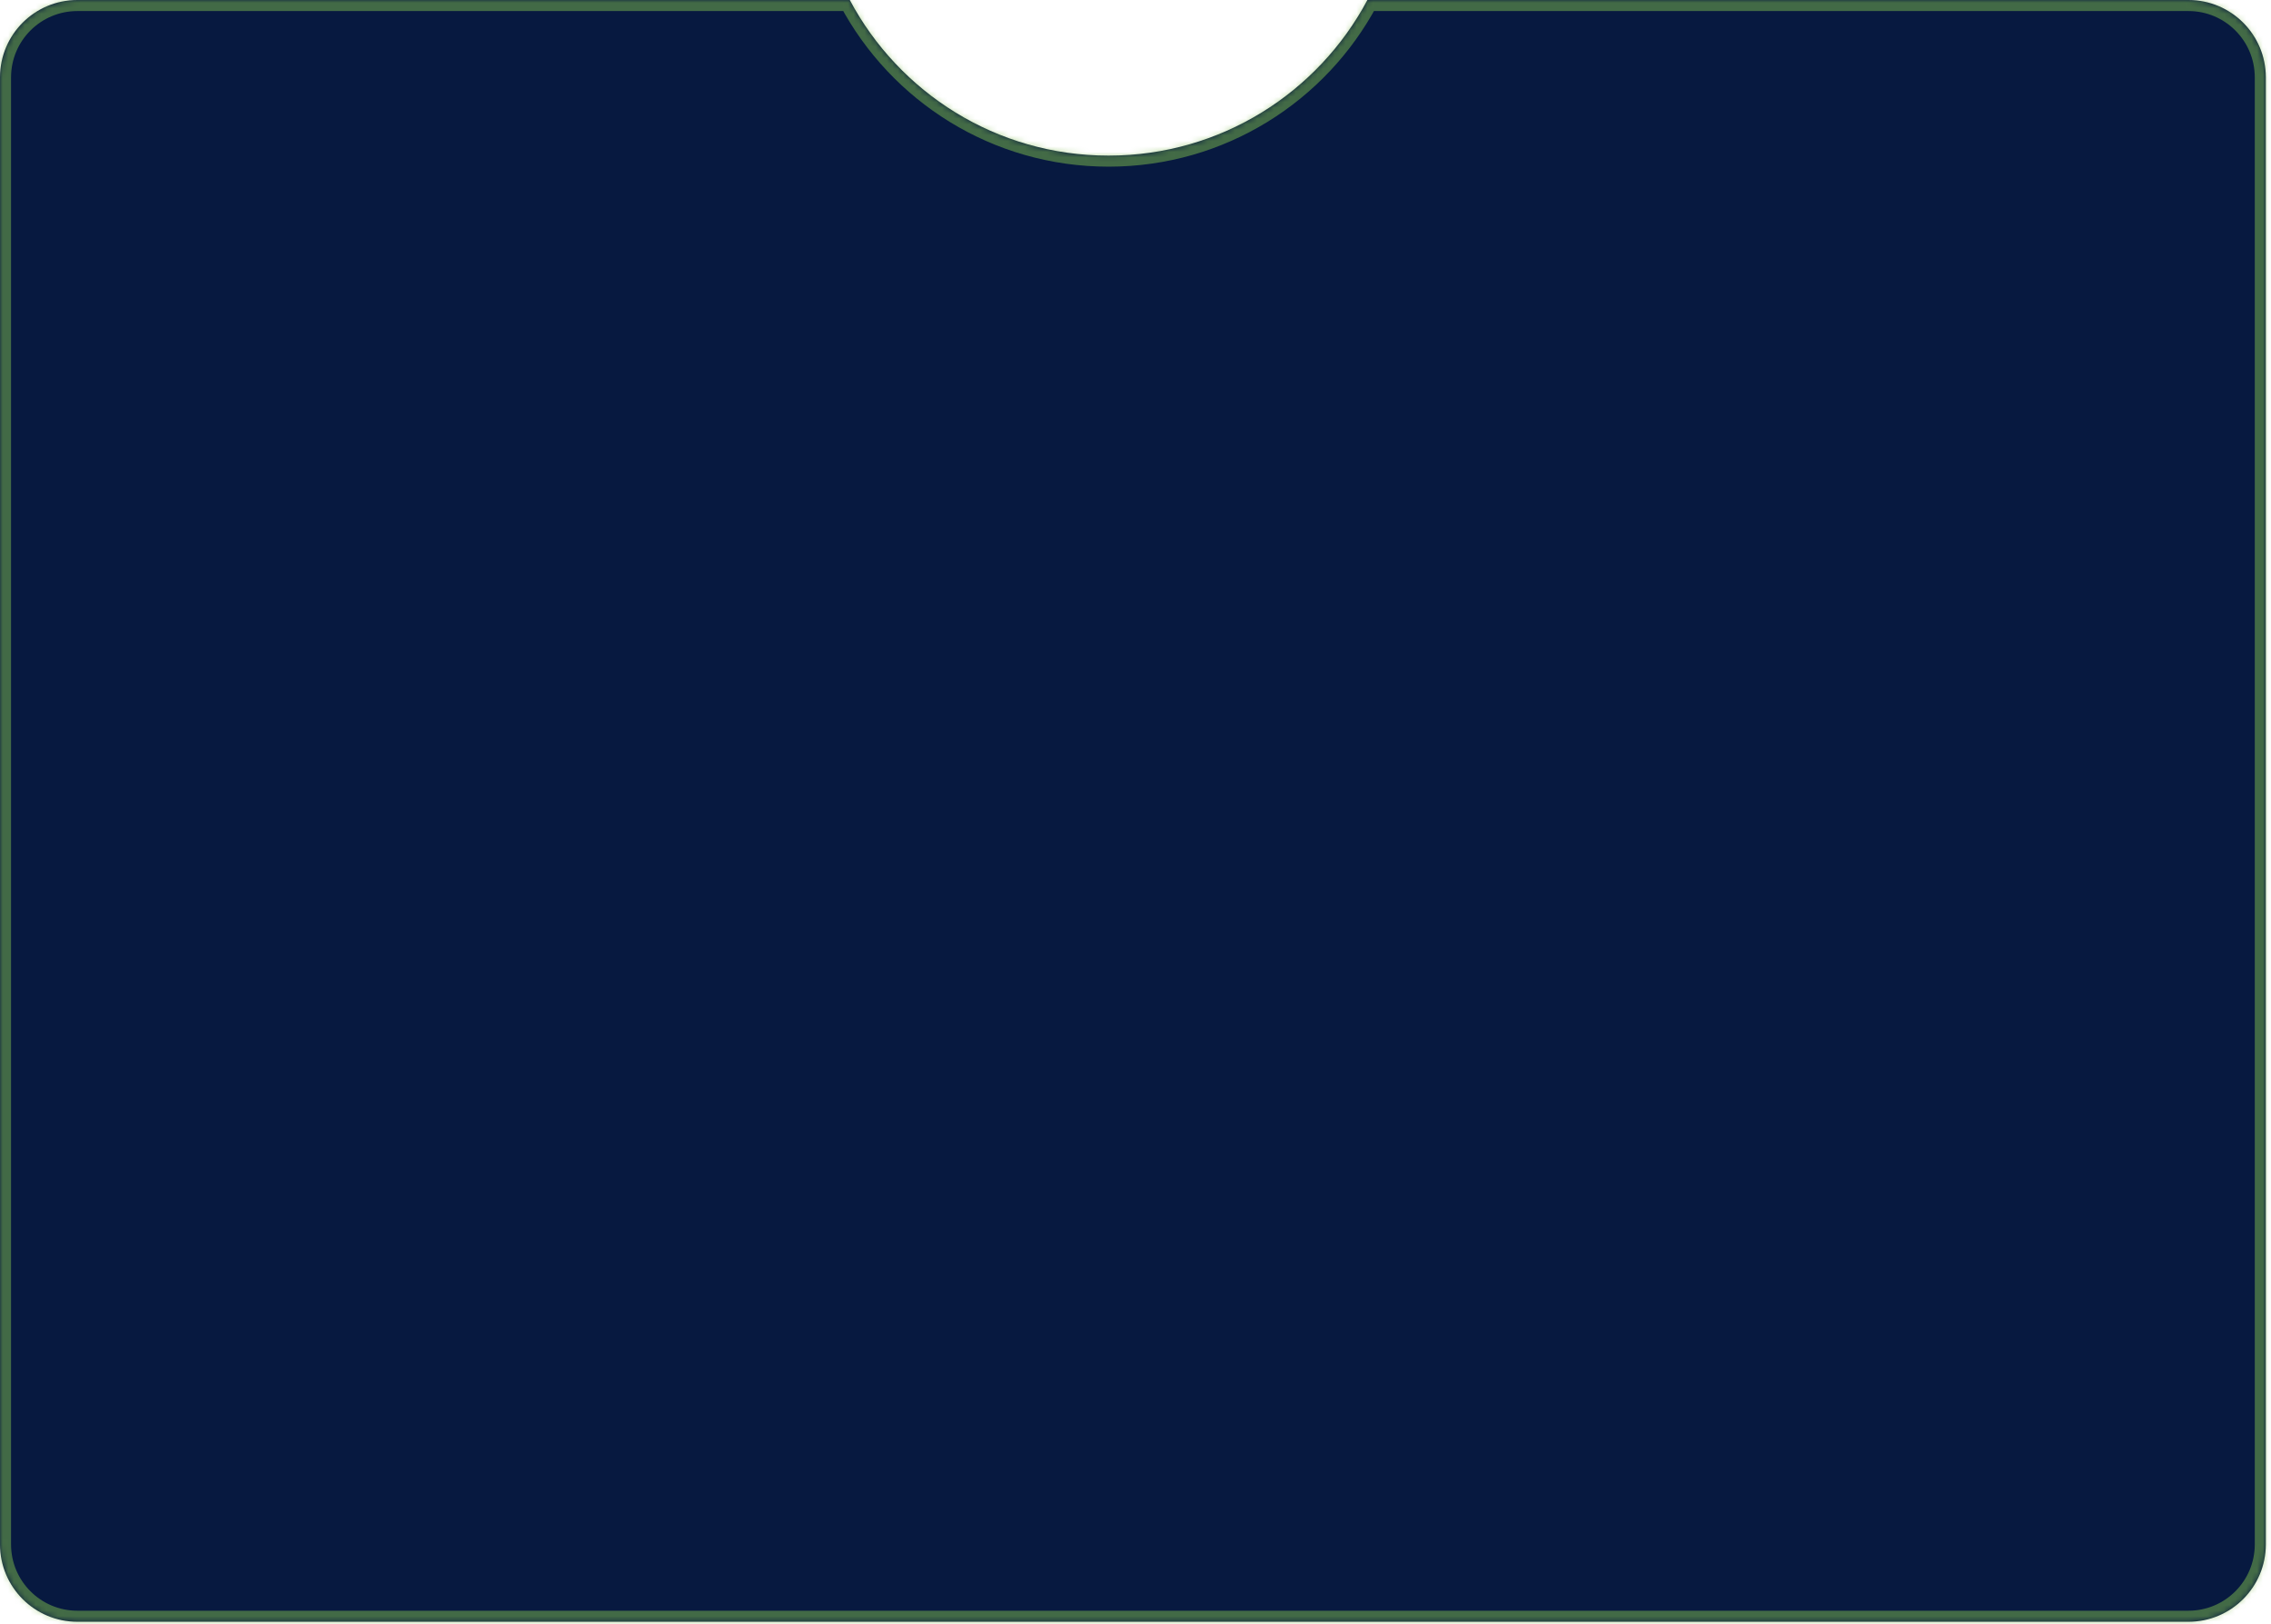 <?xml version="1.0" encoding="utf-8"?>
<svg xmlns="http://www.w3.org/2000/svg" fill="none" height="100%" overflow="visible" preserveAspectRatio="none" style="display: block;" viewBox="0 0 411 294" width="100%">
<g id="Subtract">
<mask fill="white" id="path-1-inside-1_0_26">
<path d="M396.064 0C403.796 0 410.064 6.268 410.064 14V279.543C410.064 287.275 403.796 293.543 396.064 293.543H14C6.268 293.543 0 287.275 0 279.543V14C7.83856e-07 6.268 6.268 0 14 0H153.793C162.699 16.756 180.332 28.166 200.631 28.166C220.93 28.166 238.563 16.756 247.469 0H396.064Z"/>
</mask>
<path d="M396.064 0C403.796 0 410.064 6.268 410.064 14V279.543C410.064 287.275 403.796 293.543 396.064 293.543H14C6.268 293.543 0 287.275 0 279.543V14C7.83856e-07 6.268 6.268 0 14 0H153.793C162.699 16.756 180.332 28.166 200.631 28.166C220.93 28.166 238.563 16.756 247.469 0H396.064Z" fill="#071940"/>
<path d="M410.064 279.543L412.064 279.543V279.543H410.064ZM0 14L-2 14V14H0ZM153.793 0L155.559 -0.939L154.995 -2H153.793V0ZM247.469 0V-2H246.267L245.703 -0.939L247.469 0ZM396.064 0V2C402.692 2 408.064 7.373 408.064 14H410.064H412.064C412.064 5.163 404.901 -2 396.064 -2V0ZM410.064 14H408.064V279.543H410.064H412.064V14H410.064ZM410.064 279.543L408.064 279.543C408.064 286.17 402.692 291.543 396.064 291.543V293.543V295.543C404.901 295.543 412.064 288.38 412.064 279.543L410.064 279.543ZM396.064 293.543V291.543H14V293.543V295.543H396.064V293.543ZM14 293.543V291.543C7.373 291.543 2 286.17 2 279.543H0H-2C-2 288.38 5.163 295.543 14 295.543V293.543ZM0 279.543H2V14H0H-2V279.543H0ZM0 14L2 14C2 7.373 7.373 2 14 2V0V-2C5.163 -2 -2 5.163 -2 14L0 14ZM14 0V2H153.793V0V-2H14V0ZM153.793 0L152.027 0.939C161.266 18.322 179.563 30.166 200.631 30.166V28.166V26.166C181.101 26.166 164.132 15.19 155.559 -0.939L153.793 0ZM200.631 28.166V30.166C221.699 30.166 239.995 18.322 249.235 0.939L247.469 0L245.703 -0.939C237.13 15.19 220.161 26.166 200.631 26.166V28.166ZM247.469 0V2H396.064V0V-2H247.469V0Z" fill="#7EBD4C" fill-opacity="0.5" mask="url(#path-1-inside-1_0_26)"/>
</g>
</svg>